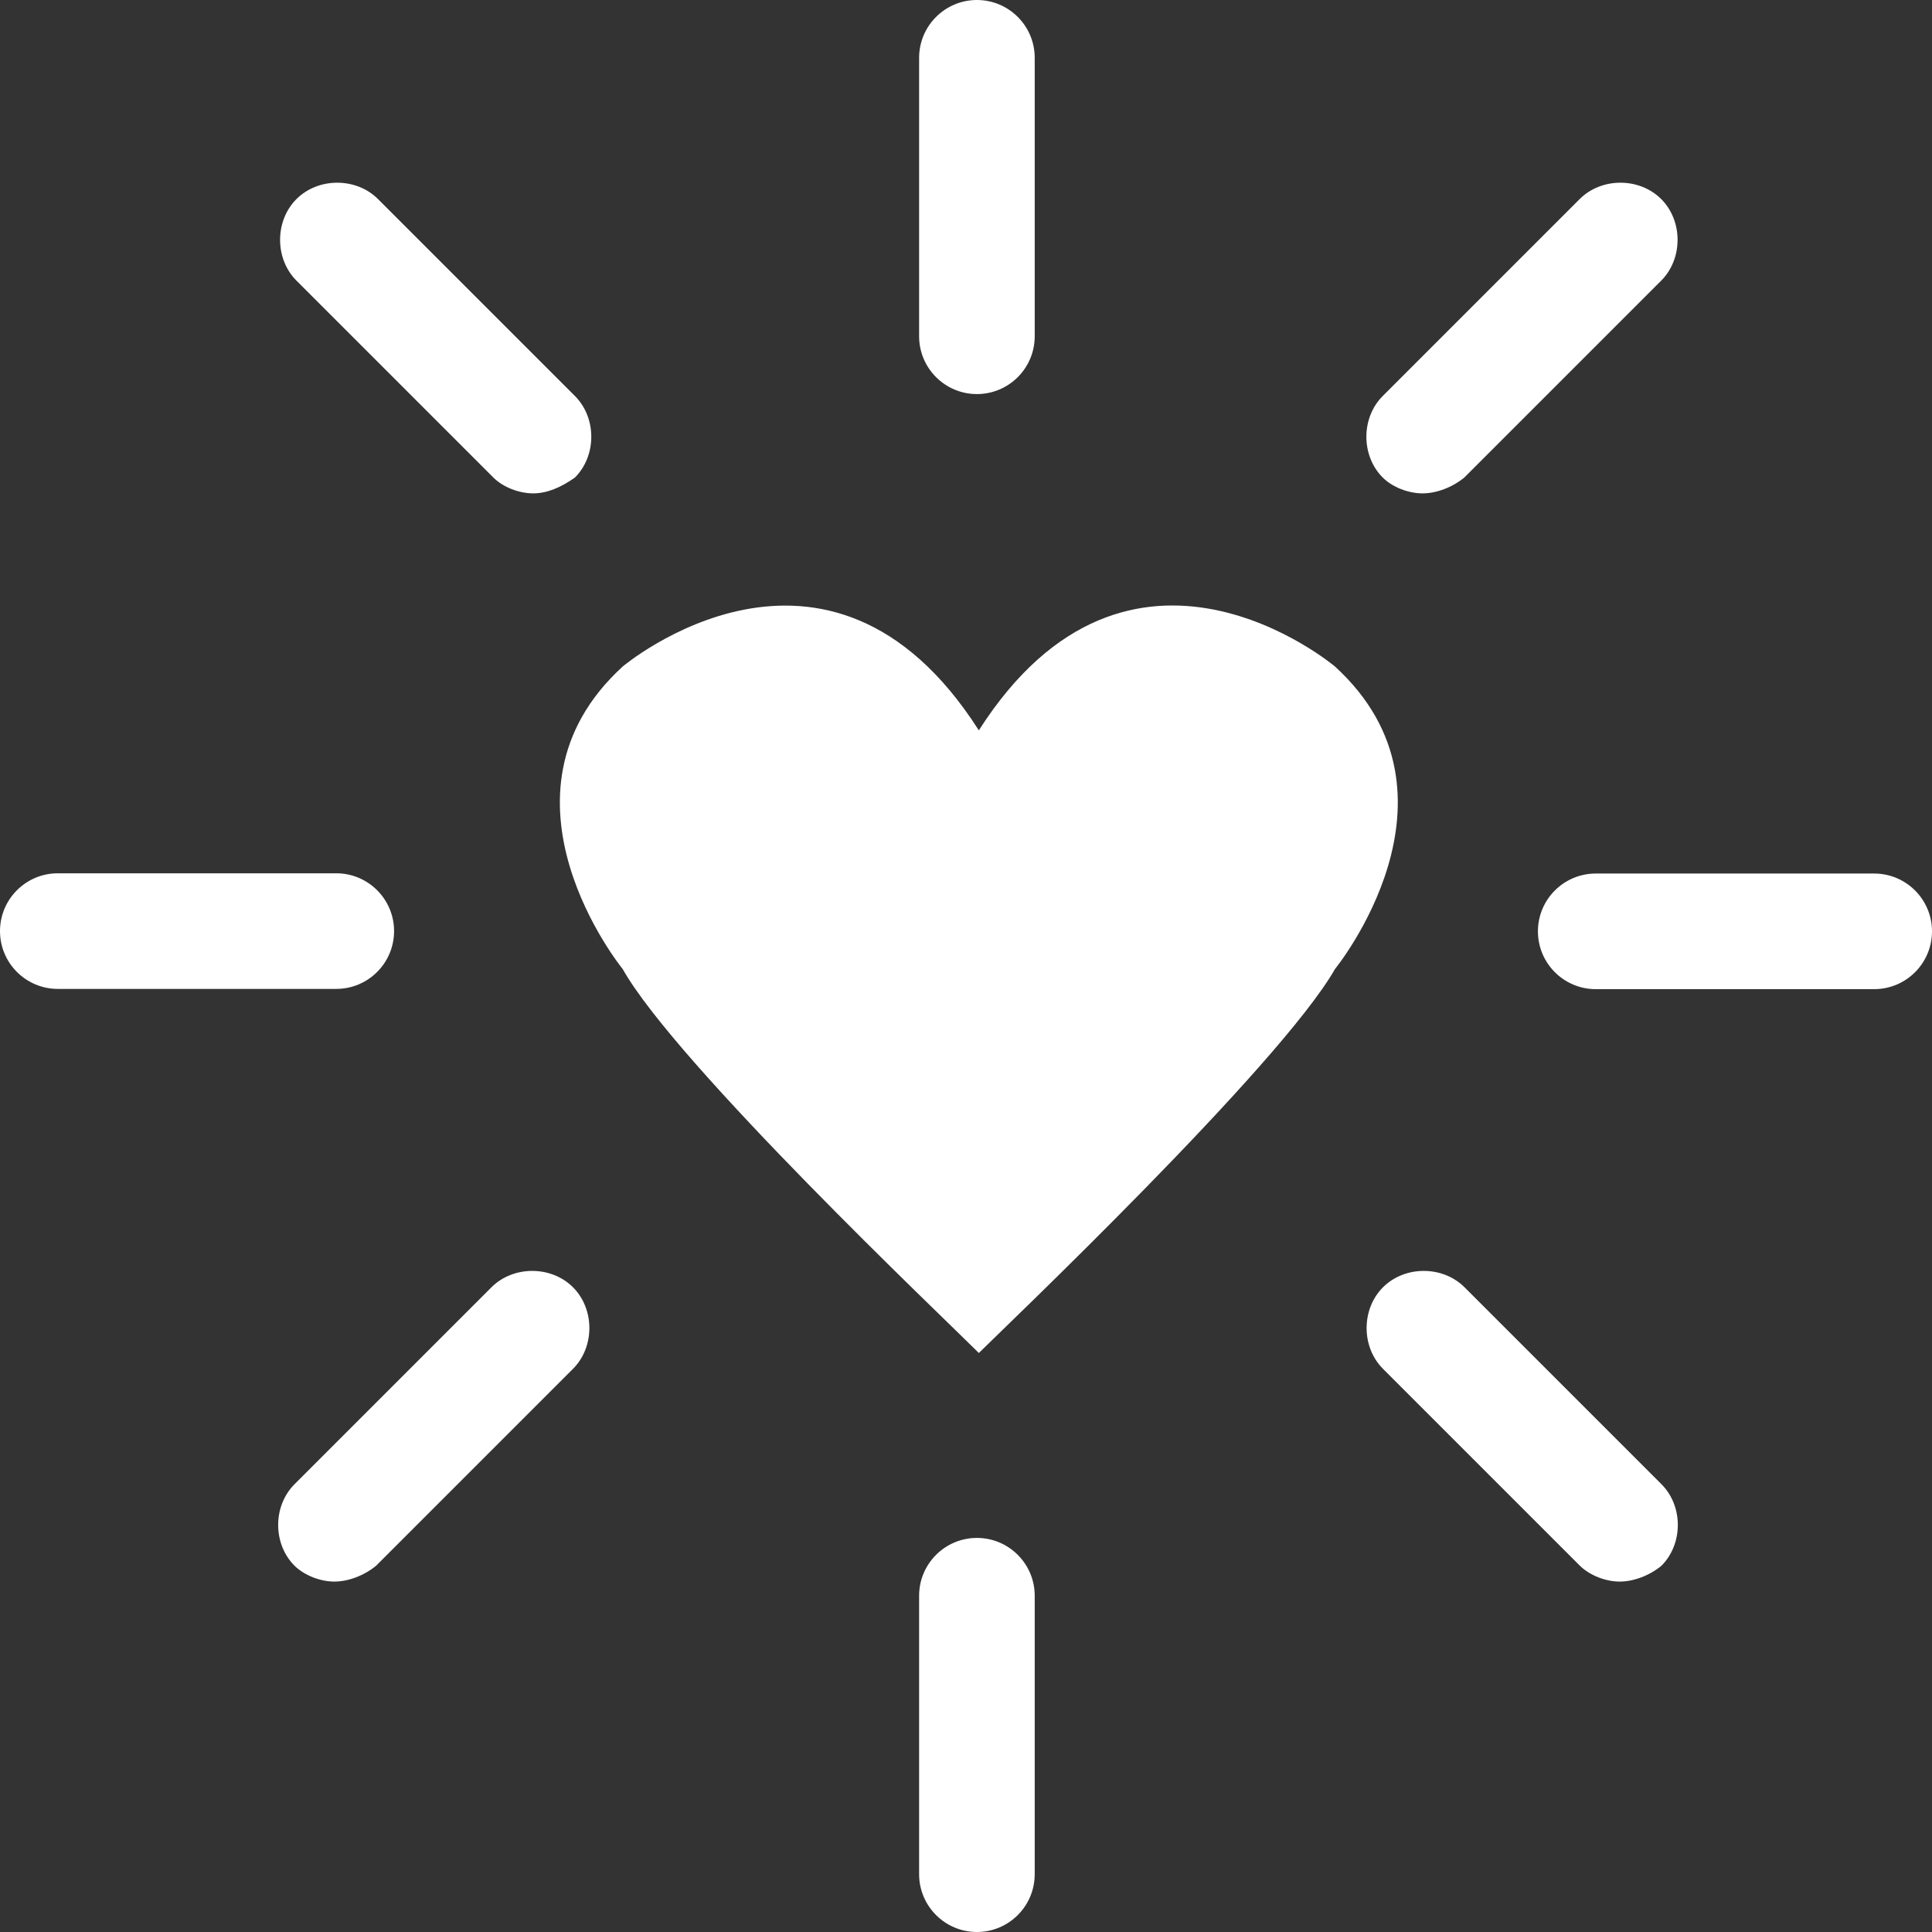 <?xml version="1.0" encoding="UTF-8"?>
<svg xmlns="http://www.w3.org/2000/svg" version="1.1" viewBox="0 0 805.5 805.5">
  <rect x="0" y="0" width="805.5" height="805.5" fill="#333333" stroke="none"/>
  <defs>
    <style>
      .cls-1 {
        fill: #fff;
      }
    </style>
  </defs>
  <!-- Generator: Adobe Illustrator 28.6.0, SVG Export Plug-In . SVG Version: 1.2.0 Build 709)  -->
  <g>
    <g id="Capa_1">
      <g>
        <path class="cls-1" d="M556.6,277.9s-85.4-72.2-148.5,26.6c-63-98.7-148.5-26.6-148.5-26.6-58.9,53.9,0,126.1,0,126.1,22.4,39.8,134.4,146,147.7,159.3l.8.8c9.1-9.1,125.3-119.5,148.5-160.1,0,0,58.9-72.2,0-126.1Z"/>
        <path class="cls-1" d="M407.3,641.2c-13.3,0-24.1,10.8-24.1,24.1v116.1c0,13.3,10.8,24.1,24.1,24.1s24.1-10.8,24.1-24.1v-116.1c0-13.3-10.8-24.1-24.1-24.1Z"/>
        <path class="cls-1" d="M407.3,164.3c13.3,0,24.1-10.8,24.1-24.1V24.1c0-13.3-10.8-24.1-24.1-24.1s-24.1,10.8-24.1,24.1v116.1c0,13.3,10.8,24.1,24.1,24.1Z"/>
        <path class="cls-1" d="M164.3,388.2c0-13.3-10.8-24.1-24.1-24.1H24.1c-13.3,0-24.1,10.8-24.1,24.1s10.8,24.1,24.1,24.1h116.1c13.3,0,24.1-10.8,24.1-24.1Z"/>
        <path class="cls-1" d="M781.4,364.2h-116.1c-13.3,0-24.1,10.8-24.1,24.1s10.8,24.1,24.1,24.1h116.1c13.3,0,24.1-10.8,24.1-24.1s-10.8-24.1-24.1-24.1Z"/>
        <path class="cls-1" d="M204.9,536.7l-82.1,82.1c-9.1,9.1-9.1,24.9,0,34,4.2,4.1,10.8,6.6,16.6,6.6s12.4-2.5,17.4-6.6l82.1-82.1c9.1-9.1,9.1-24.9,0-34s-24.9-9.1-34,0Z"/>
        <path class="cls-1" d="M593.1,205.7c5.8,0,12.4-2.5,17.4-6.6l82.1-82.1c9.1-9.1,9.1-24.9,0-34-9.1-9.1-24.9-9.1-34,0l-82.1,82.1c-9.1,9.1-9.1,24.9,0,34,4.1,4.1,10.8,6.6,16.6,6.6Z"/>
        <path class="cls-1" d="M610.6,536.7c-9.1-9.1-24.9-9.1-34,0s-9.1,24.9,0,34l82.1,82.1c4.2,4.1,10.8,6.6,16.6,6.6s12.4-2.5,17.4-6.6c9.1-9.1,9.1-24.9,0-34l-82.1-82.1Z"/>
        <path class="cls-1" d="M205.7,199.1c4.1,4.1,10.8,6.6,16.6,6.6s11.6-2.5,17.4-6.6c9.1-9.1,9.1-24.9,0-34l-82.1-82.1c-9.1-9.1-24.9-9.1-34,0-9.1,9.1-9.1,24.9,0,34l82.1,82.1Z"/>
      </g>
    </g>
  </g>
</svg>